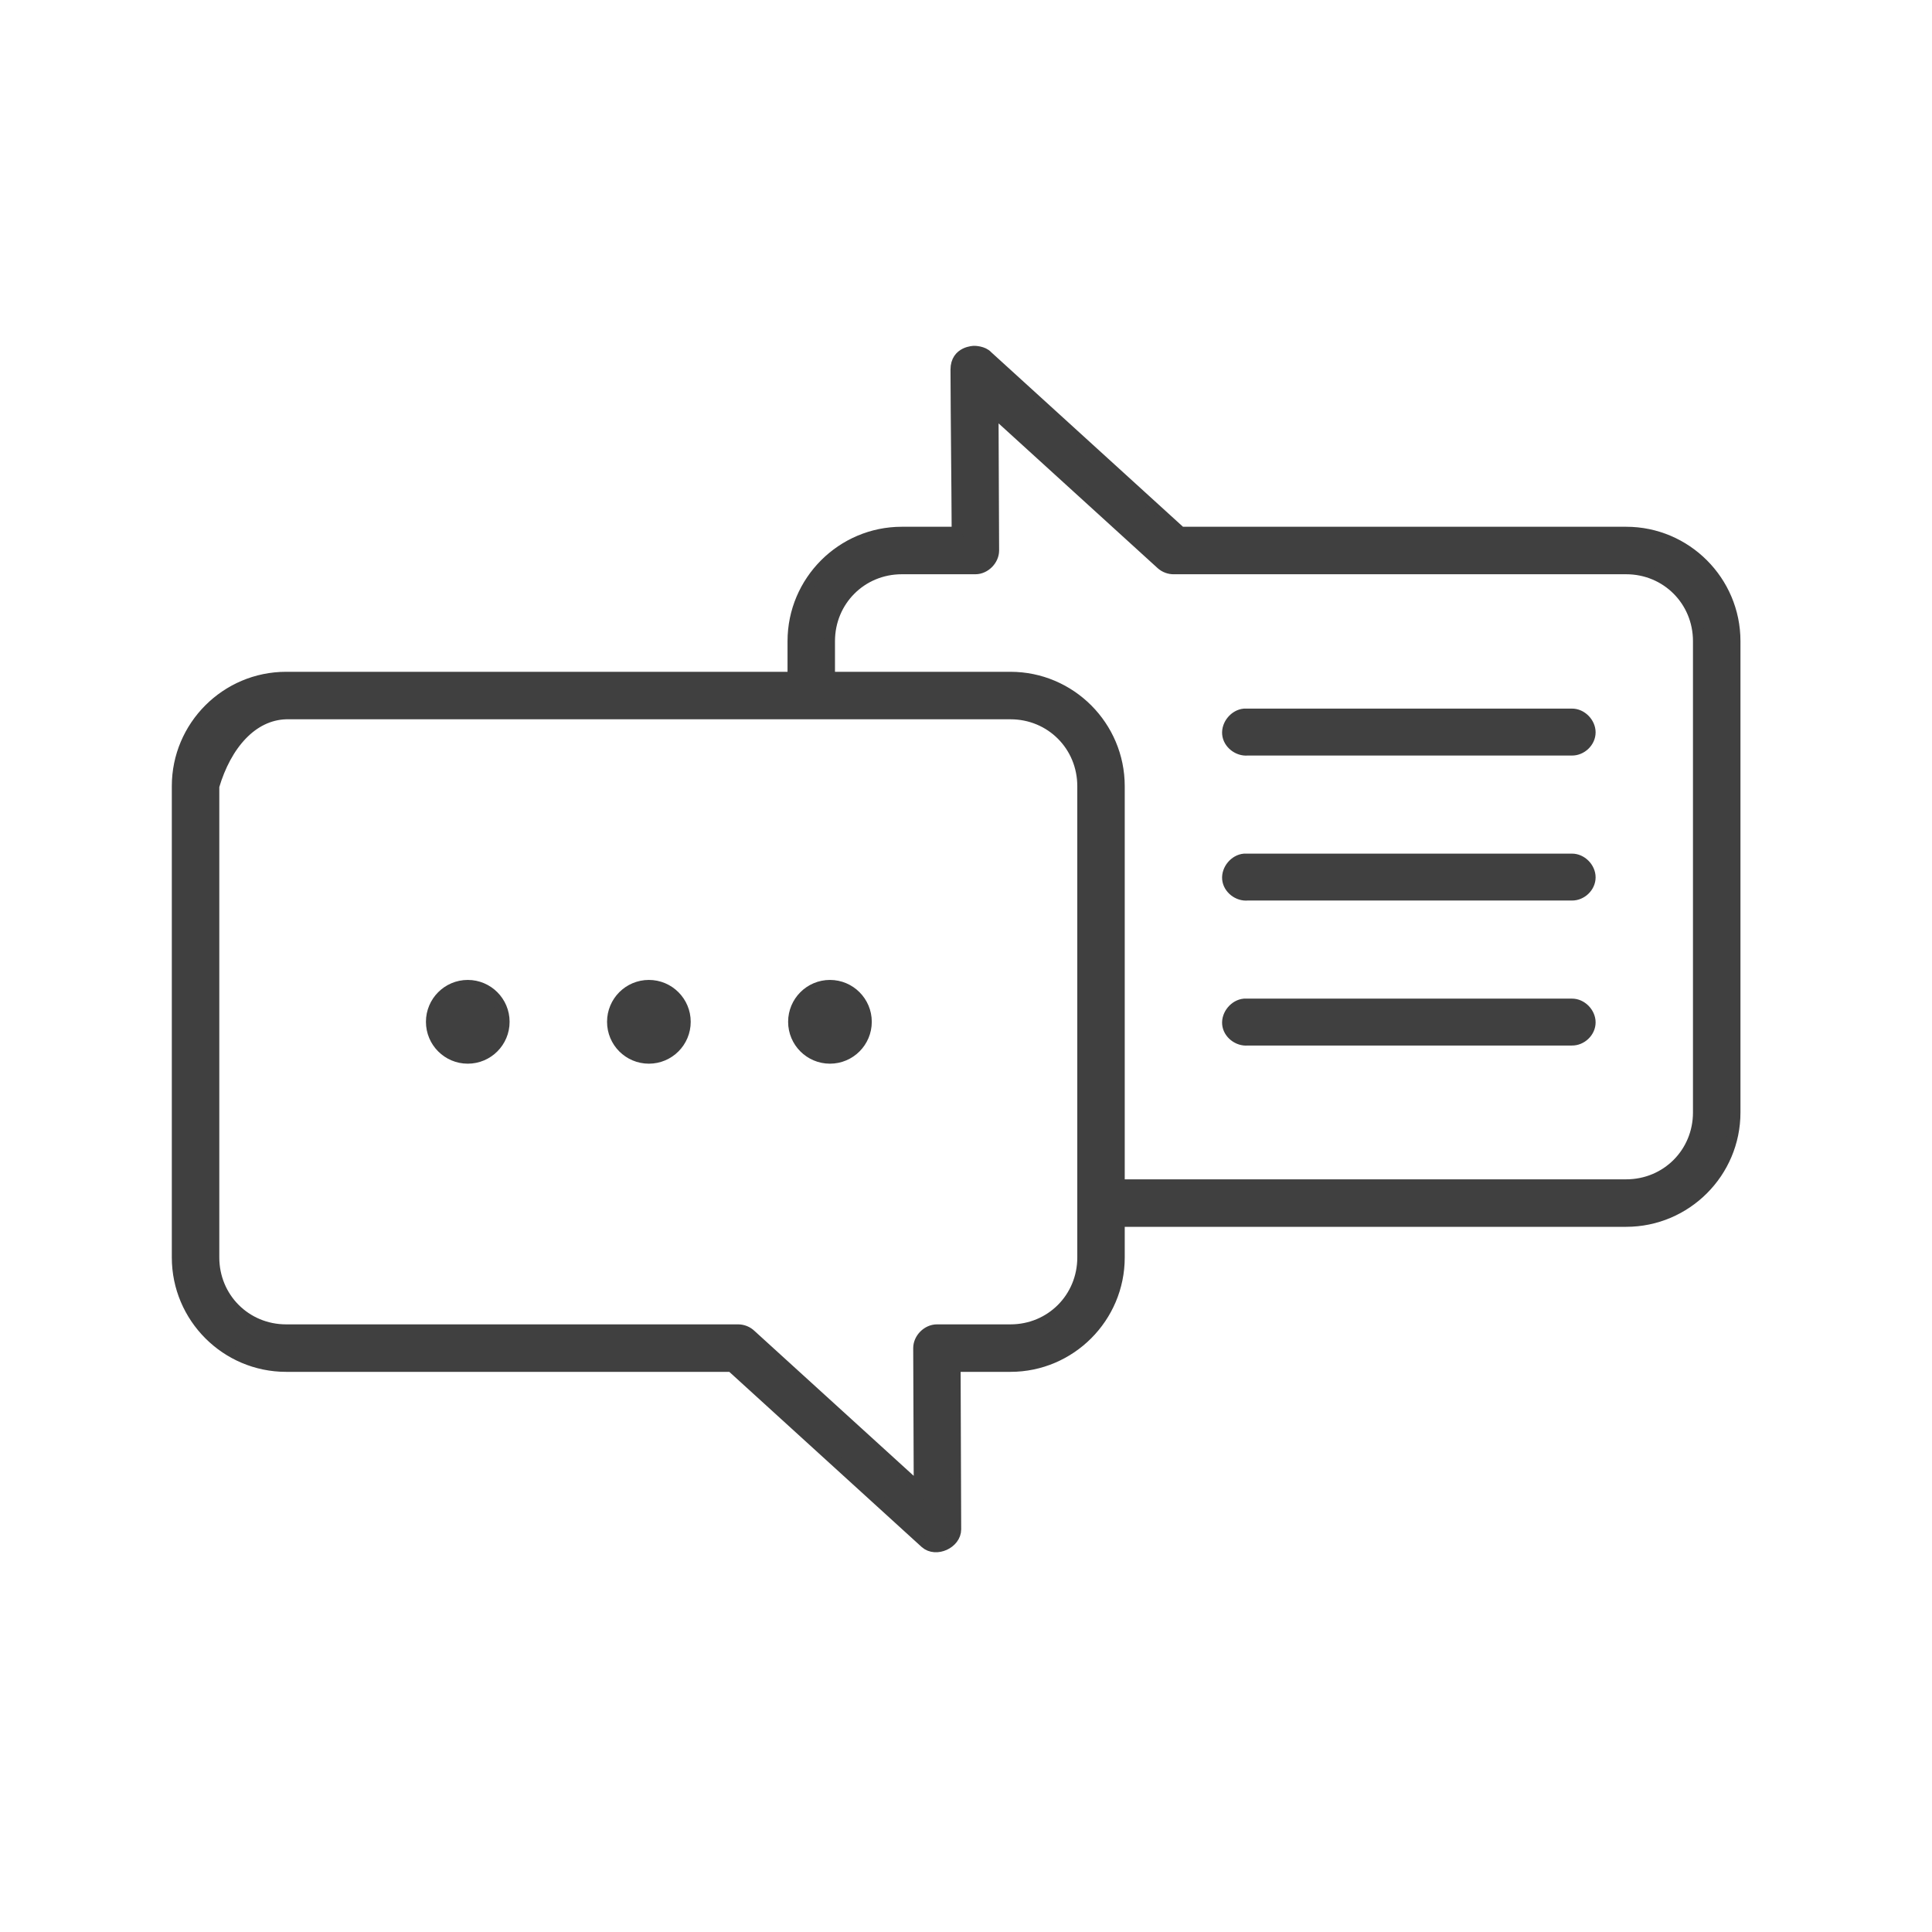 <?xml version="1.0" encoding="UTF-8"?> <svg xmlns="http://www.w3.org/2000/svg" width="43" height="43" viewBox="0 0 43 43" fill="none"><g clip-path="url(#clip0_3854_11878)"><path d="M21.28 8.226C21.284 9.431 21.301 10.64 21.306 11.849H20.071C18.739 11.849 17.653 12.936 17.653 14.27V15.077H6.368C5.035 15.077 3.949 16.163 3.949 17.497V27.987C3.949 29.321 5.035 30.408 6.368 30.408H16.28L20.6 34.341C20.832 34.543 21.266 34.346 21.268 34.039L21.255 30.408H22.49C23.822 30.408 24.908 29.321 24.908 27.987V27.18H36.193C37.526 27.18 38.612 26.094 38.612 24.76V14.27C38.612 12.936 37.526 11.849 36.193 11.849H26.281L21.973 7.928C21.88 7.822 21.684 7.822 21.684 7.822C21.684 7.822 21.28 7.822 21.28 8.226ZM22.099 9.139L25.852 12.555C25.928 12.622 26.029 12.659 26.13 12.656H36.193C37.093 12.656 37.805 13.369 37.805 14.27V24.76C37.805 25.661 37.093 26.373 36.193 26.373H24.908V17.498C24.908 16.163 23.822 15.077 22.489 15.077H18.459V14.27C18.459 13.369 19.171 12.656 20.071 12.656H21.709C21.92 12.656 22.111 12.464 22.112 12.253L22.099 9.139ZM6.368 15.884H22.49C23.39 15.884 24.102 16.596 24.102 17.498C24.102 20.994 24.102 24.494 24.102 27.987C24.102 28.888 23.39 29.601 22.49 29.601H20.853C20.642 29.601 20.45 29.793 20.45 30.005L20.462 33.131L16.709 29.715C16.635 29.643 16.534 29.602 16.432 29.601H6.368C5.468 29.601 4.756 28.888 4.756 27.987V17.498C5.03 16.571 5.61 15.906 6.368 15.884L6.368 15.884ZM27.692 15.896C27.482 15.916 27.307 16.127 27.326 16.338C27.346 16.548 27.558 16.71 27.767 16.691H34.984C35.196 16.694 35.388 16.512 35.388 16.3C35.388 16.088 35.196 15.893 34.984 15.896H27.692ZM27.692 19.124C27.482 19.143 27.307 19.355 27.326 19.565C27.346 19.776 27.558 19.938 27.767 19.918H34.984C35.196 19.921 35.388 19.74 35.388 19.527C35.388 19.315 35.196 19.121 34.984 19.124H27.692ZM10.411 21.935C9.966 21.935 9.605 22.297 9.605 22.742C9.605 23.188 9.966 23.549 10.411 23.549C10.856 23.549 11.217 23.188 11.217 22.742C11.217 22.297 10.856 21.935 10.411 21.935ZM14.442 21.935C13.996 21.935 13.636 22.297 13.636 22.742C13.636 23.188 13.996 23.549 14.442 23.549C14.887 23.549 15.248 23.188 15.248 22.742C15.248 22.297 14.887 21.935 14.442 21.935ZM18.472 21.935C18.027 21.935 17.666 22.297 17.666 22.742C17.666 23.188 18.027 23.549 18.472 23.549C18.917 23.549 19.278 23.188 19.278 22.742C19.278 22.297 18.917 21.935 18.472 21.935ZM27.692 22.351C27.482 22.371 27.307 22.582 27.326 22.793C27.346 23.003 27.558 23.165 27.767 23.145H34.984C35.196 23.149 35.388 22.967 35.388 22.755C35.388 22.542 35.196 22.348 34.984 22.351L27.692 22.351Z" fill="#404040" stroke="#404040" stroke-width="0.25"></path></g><defs><clipPath id="clip0_3854_11878"><rect width="36" height="28" fill="white" transform="translate(3.277 7.5)"></rect></clipPath></defs></svg> 